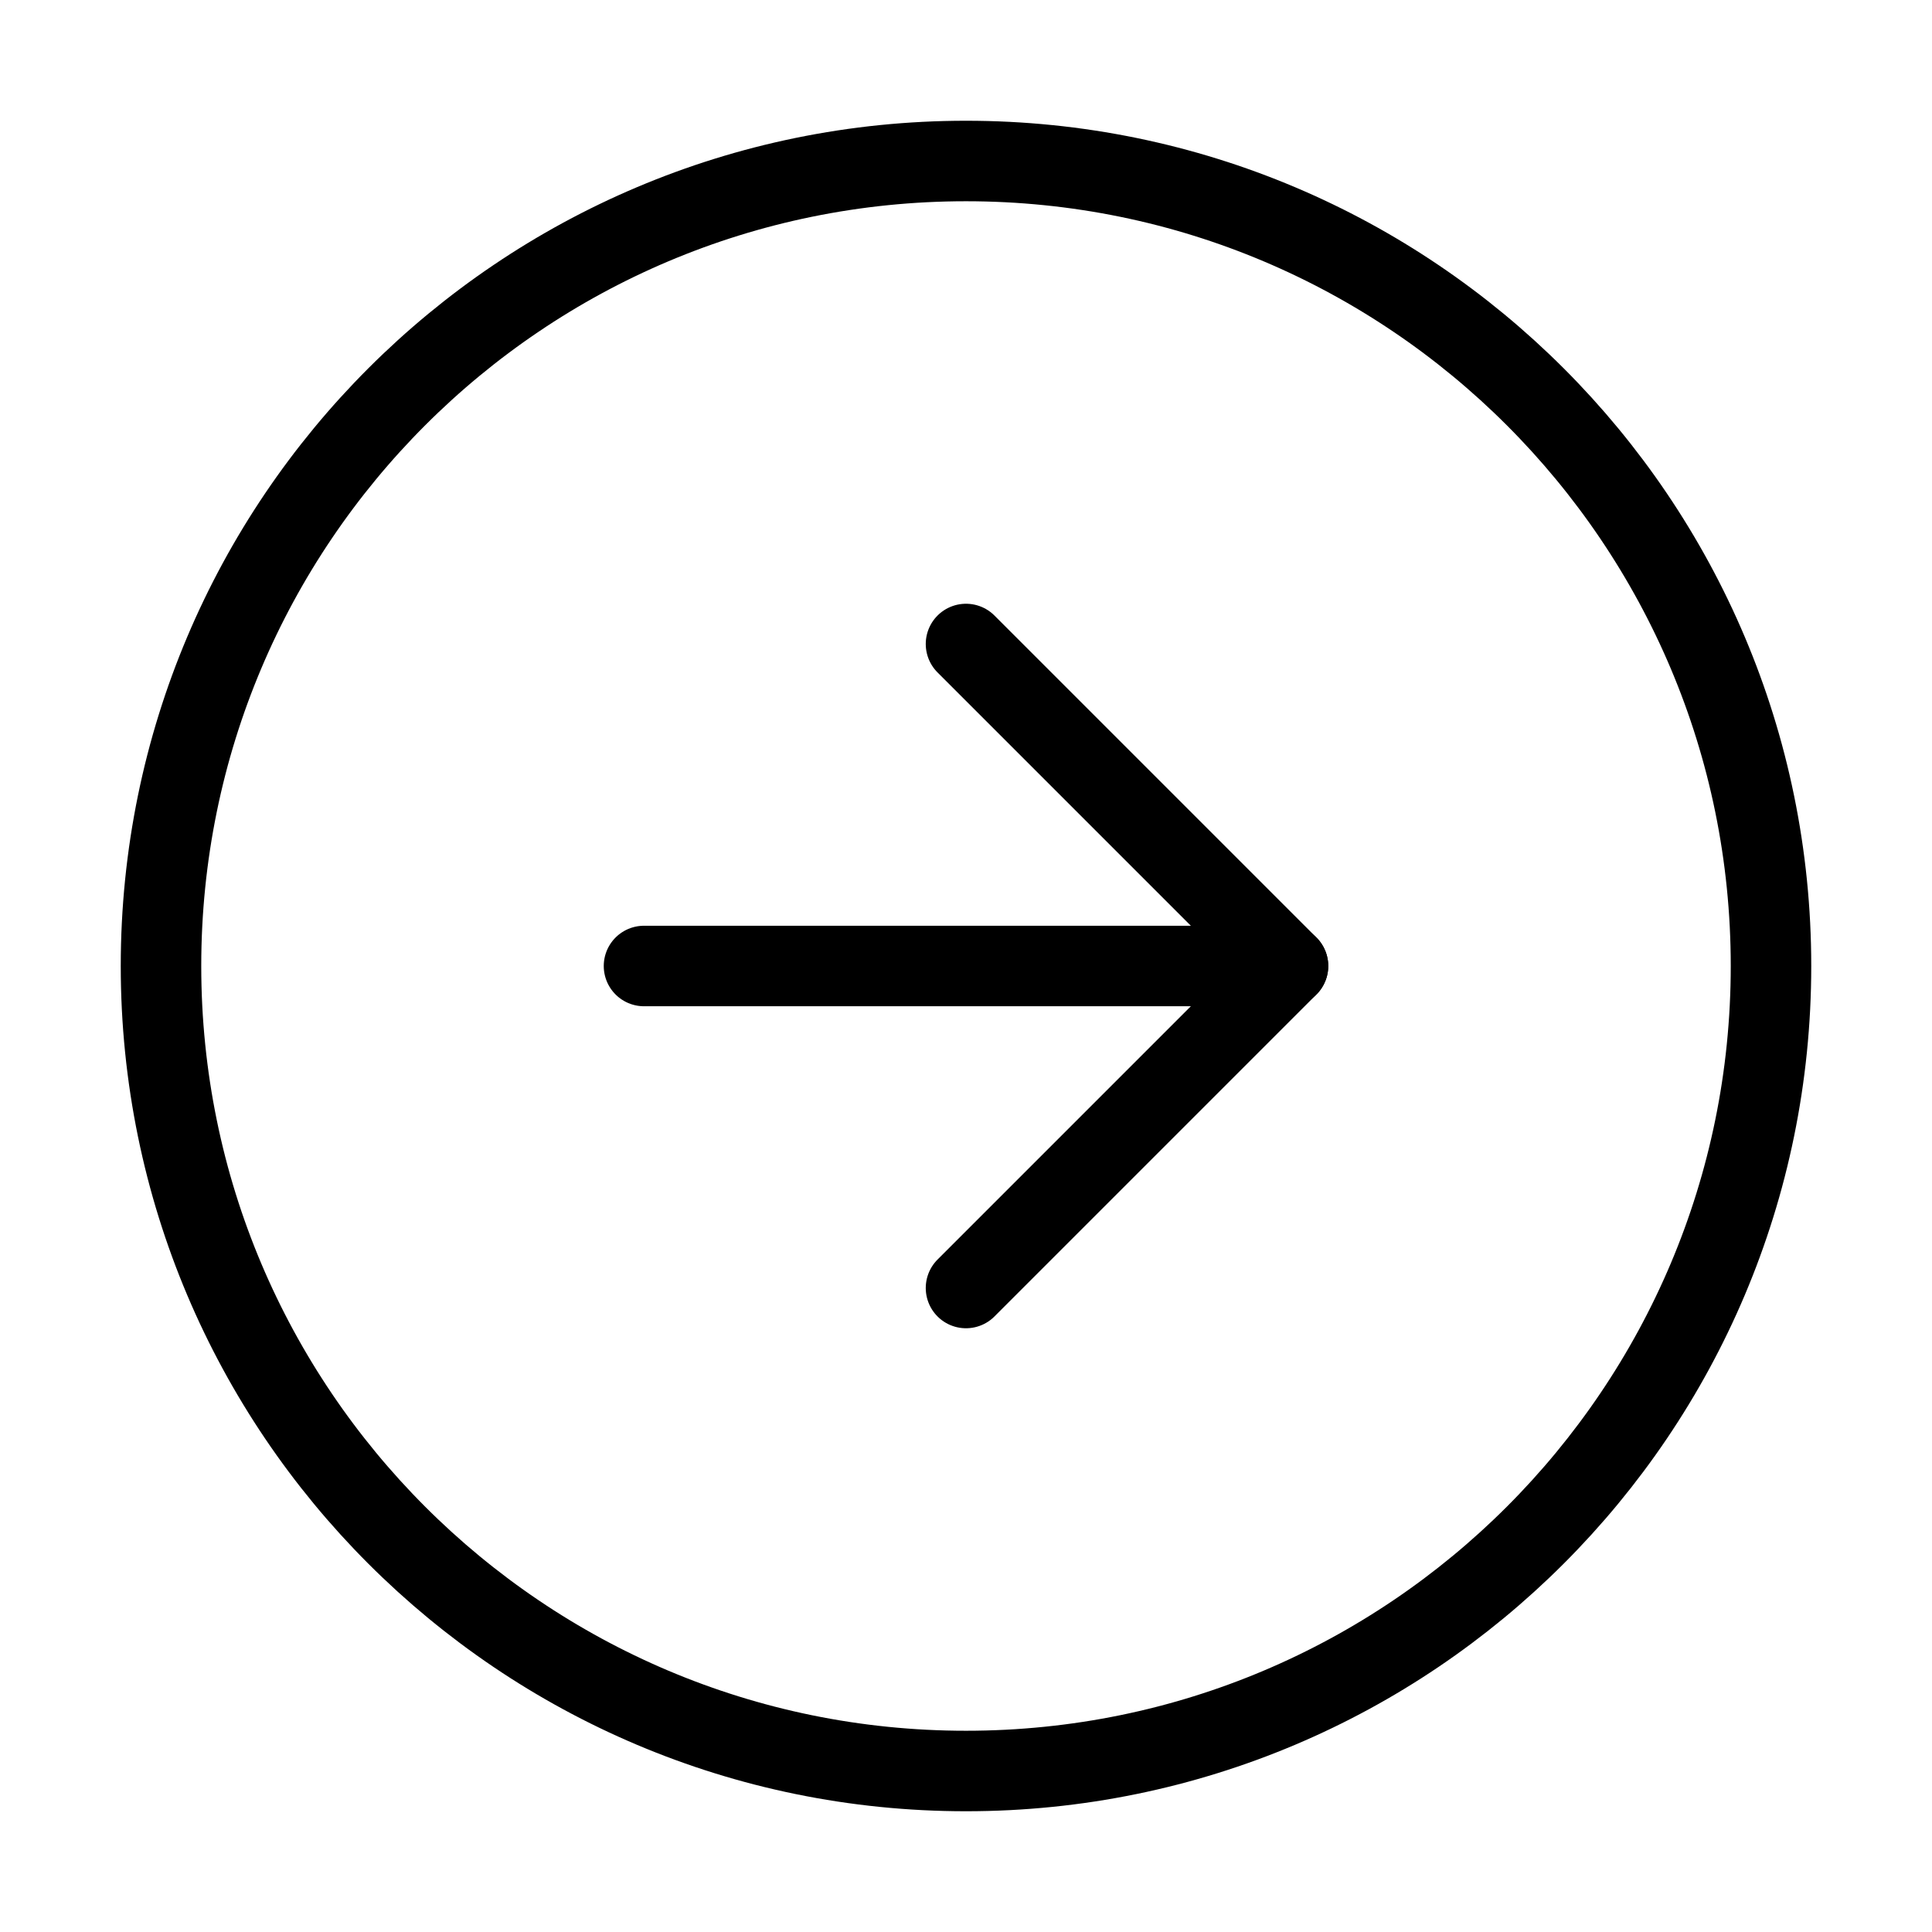 <svg width="24" height="24" viewBox="0 0 24 24" fill="none" xmlns="http://www.w3.org/2000/svg">
<path d="M12 22C17.523 22 22 17.523 22 12C22 6.477 17.523 2 12 2C6.477 2 2 6.477 2 12C2 17.523 6.477 22 12 22Z" stroke="black" stroke-linecap="round" stroke-linejoin="round"/>
<path d="M12 16L16 12L12 8" stroke="black" stroke-linecap="round" stroke-linejoin="round"/>
<path d="M8 12H16" stroke="black" stroke-linecap="round" stroke-linejoin="round"/>
</svg>
